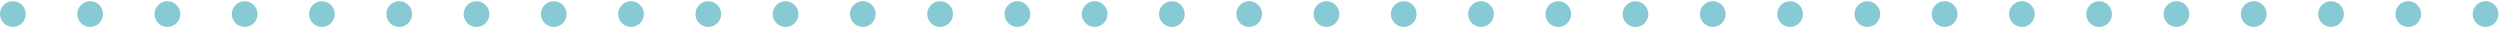 <?xml version="1.0" encoding="UTF-8"?> <svg xmlns="http://www.w3.org/2000/svg" width="1482" height="17" viewBox="0 0 1482 17" fill="none"> <path fill-rule="evenodd" clip-rule="evenodd" d="M15.26 8.337C15.26 4.127 11.84 0.707 7.63 0.707C3.42 0.707 0 4.127 0 8.337C0 12.547 3.42 15.967 7.63 15.967C11.84 15.967 15.26 12.547 15.26 8.337ZM53.44 0.707C57.649 0.707 61.069 4.127 61.069 8.337C61.069 12.547 57.649 15.967 53.44 15.967C49.23 15.967 45.81 12.547 45.81 8.337C45.8 4.127 49.23 0.707 53.44 0.707ZM106.87 8.337C106.87 4.127 103.45 0.707 99.24 0.707C95.03 0.707 91.61 4.127 91.61 8.337C91.61 12.547 95.03 15.967 99.24 15.967C103.45 15.967 106.87 12.547 106.87 8.337ZM152.68 8.337C152.68 12.547 149.26 15.967 145.05 15.967C140.84 15.967 137.42 12.547 137.42 8.337C137.42 4.127 140.84 0.707 145.05 0.707C149.26 0.707 152.68 4.127 152.68 8.337ZM236.66 0.707C240.87 0.707 244.29 4.127 244.29 8.337C244.29 12.547 240.87 15.967 236.66 15.967C232.45 15.967 229.03 12.547 229.03 8.337C229.021 4.127 232.45 0.707 236.66 0.707ZM511.49 0.707C515.7 0.707 519.12 4.127 519.12 8.337C519.12 12.547 515.7 15.967 511.49 15.967C507.28 15.967 503.86 12.547 503.86 8.337C503.86 4.127 507.28 0.707 511.49 0.707ZM466.423 15.946C470.616 15.531 473.679 11.796 473.264 7.603C472.849 3.409 469.113 0.346 464.92 0.761C460.727 1.176 457.664 4.912 458.079 9.105C458.494 13.299 462.229 16.361 466.423 15.946ZM656.54 8.337C656.54 4.127 653.12 0.707 648.91 0.707C644.7 0.707 641.271 4.127 641.28 8.337C641.28 12.547 644.7 15.967 648.91 15.967C653.12 15.967 656.54 12.547 656.54 8.337ZM603.1 0.707C607.31 0.707 610.729 4.127 610.729 8.337C610.729 12.547 607.31 15.967 603.1 15.967C598.89 15.967 595.47 12.547 595.47 8.337C595.47 4.127 598.89 0.707 603.1 0.707ZM564.93 8.337C564.93 4.127 561.51 0.707 557.3 0.707C553.09 0.707 549.66 4.127 549.67 8.337C549.67 12.547 553.09 15.967 557.3 15.967C561.51 15.967 564.93 12.547 564.93 8.337ZM198.433 7.593C198.848 11.786 195.785 15.521 191.592 15.937C187.398 16.352 183.663 13.289 183.248 9.096C182.833 4.902 185.896 1.166 190.089 0.751C194.282 0.336 198.018 3.399 198.433 7.593ZM427.51 8.337C427.51 12.547 424.09 15.967 419.88 15.967C415.67 15.967 412.25 12.547 412.25 8.337C412.25 4.127 415.67 0.707 419.88 0.707C424.09 0.707 427.51 4.127 427.51 8.337ZM381.7 8.337C381.7 4.127 378.28 0.707 374.07 0.707C369.87 0.707 366.44 4.127 366.44 8.337C366.44 12.547 369.86 15.967 374.07 15.967C378.28 15.967 381.7 12.547 381.7 8.337ZM328.27 0.707C332.479 0.707 335.899 4.127 335.899 8.337C335.899 12.547 332.479 15.967 328.27 15.967C324.06 15.967 320.64 12.547 320.64 8.337C320.64 4.127 324.06 0.707 328.27 0.707ZM290.09 8.337C290.09 4.127 286.67 0.707 282.46 0.707C278.25 0.707 274.83 4.127 274.83 8.337C274.83 12.547 278.25 15.967 282.46 15.967C286.67 15.967 290.09 12.547 290.09 8.337ZM1290.21 0.707C1294.42 0.707 1297.84 4.127 1297.84 8.337C1297.84 12.547 1294.42 15.967 1290.21 15.967C1286 15.967 1282.58 12.547 1282.58 8.337C1282.58 4.127 1286 0.707 1290.21 0.707ZM1251.95 7.633C1252.36 11.826 1249.3 15.562 1245.11 15.977C1240.91 16.392 1237.18 13.329 1236.76 9.136C1236.35 4.942 1239.41 1.206 1243.6 0.791C1247.8 0.376 1251.53 3.439 1251.95 7.633ZM1427.63 0.707C1431.84 0.707 1435.26 4.127 1435.26 8.337C1435.26 12.547 1431.84 15.967 1427.63 15.967C1423.42 15.967 1420 12.547 1420 8.337C1419.99 4.127 1423.42 0.707 1427.63 0.707ZM1389.45 8.337C1389.45 4.127 1386.03 0.707 1381.82 0.707C1377.61 0.707 1374.19 4.127 1374.19 8.337C1374.19 12.547 1377.61 15.967 1381.82 15.967C1386.03 15.967 1389.45 12.547 1389.45 8.337ZM1336.02 0.707C1340.23 0.707 1343.65 4.127 1343.65 8.337C1343.65 12.547 1340.23 15.967 1336.02 15.967C1331.81 15.967 1328.39 12.547 1328.39 8.337C1328.38 4.127 1331.81 0.707 1336.02 0.707ZM1022.98 8.337C1022.98 4.127 1019.56 0.707 1015.35 0.707C1011.15 0.707 1007.72 4.127 1007.72 8.337C1007.72 12.547 1011.14 15.967 1015.35 15.967C1019.56 15.967 1022.98 12.547 1022.98 8.337ZM970.266 15.966C974.459 15.551 977.521 11.815 977.106 7.622C976.691 3.429 972.956 0.365 968.763 0.78C964.569 1.195 961.507 4.932 961.922 9.125C962.337 13.318 966.072 16.381 970.266 15.966ZM1198.58 15.967C1202.79 15.967 1206.21 12.547 1206.21 8.337C1206.21 4.127 1202.79 0.707 1198.58 0.707C1194.37 0.707 1190.95 4.127 1190.95 8.337C1190.95 12.547 1194.37 15.967 1198.58 15.967ZM1152.77 0.707C1156.98 0.707 1160.4 4.127 1160.4 8.337C1160.4 12.547 1156.98 15.967 1152.77 15.967C1148.56 15.967 1145.14 12.547 1145.14 8.337C1145.14 4.127 1148.56 0.707 1152.77 0.707ZM1114.6 8.337C1114.6 4.127 1111.18 0.707 1106.97 0.707C1102.76 0.707 1099.33 4.127 1099.34 8.337C1099.34 12.547 1102.76 15.967 1106.97 15.967C1111.18 15.967 1114.6 12.547 1114.6 8.337ZM1061.16 0.707C1065.37 0.707 1068.79 4.127 1068.79 8.337C1068.79 12.547 1065.37 15.967 1061.16 15.967C1056.95 15.967 1053.53 12.547 1053.53 8.337C1053.53 4.127 1056.95 0.707 1061.16 0.707ZM748.149 8.337C748.149 4.127 744.729 0.707 740.52 0.707C736.31 0.707 732.89 4.127 732.89 8.337C732.89 12.547 736.31 15.967 740.52 15.967C744.729 15.967 748.149 12.547 748.149 8.337ZM695.436 15.956C699.629 15.541 702.691 11.806 702.276 7.612C701.861 3.419 698.126 0.355 693.933 0.771C689.739 1.186 686.677 4.922 687.092 9.115C687.507 13.309 691.242 16.371 695.436 15.956ZM923.75 15.967C927.96 15.967 931.38 12.547 931.38 8.337C931.38 4.127 927.95 0.707 923.75 0.707C919.54 0.707 916.12 4.127 916.12 8.337C916.12 12.547 919.54 15.967 923.75 15.967ZM877.939 0.707C882.149 0.707 885.569 4.127 885.569 8.337C885.569 12.547 882.149 15.967 877.939 15.967C873.729 15.967 870.31 12.547 870.31 8.337C870.3 4.127 873.729 0.707 877.939 0.707ZM839.76 8.337C839.76 4.127 836.34 0.707 832.13 0.707C827.92 0.707 824.5 4.127 824.5 8.337C824.5 12.547 827.92 15.967 832.13 15.967C836.34 15.967 839.76 12.547 839.76 8.337ZM786.33 0.707C790.54 0.707 793.96 4.127 793.96 8.337C793.96 12.547 790.54 15.967 786.33 15.967C782.12 15.967 778.7 12.547 778.7 8.337C778.69 4.127 782.12 0.707 786.33 0.707ZM1481.06 8.337C1481.06 4.127 1477.64 0.707 1473.43 0.707C1469.22 0.707 1465.8 4.127 1465.8 8.337C1465.8 12.547 1469.22 15.967 1473.43 15.967C1477.64 15.967 1481.06 12.547 1481.06 8.337Z" fill="#87CAD3"></path> </svg> 